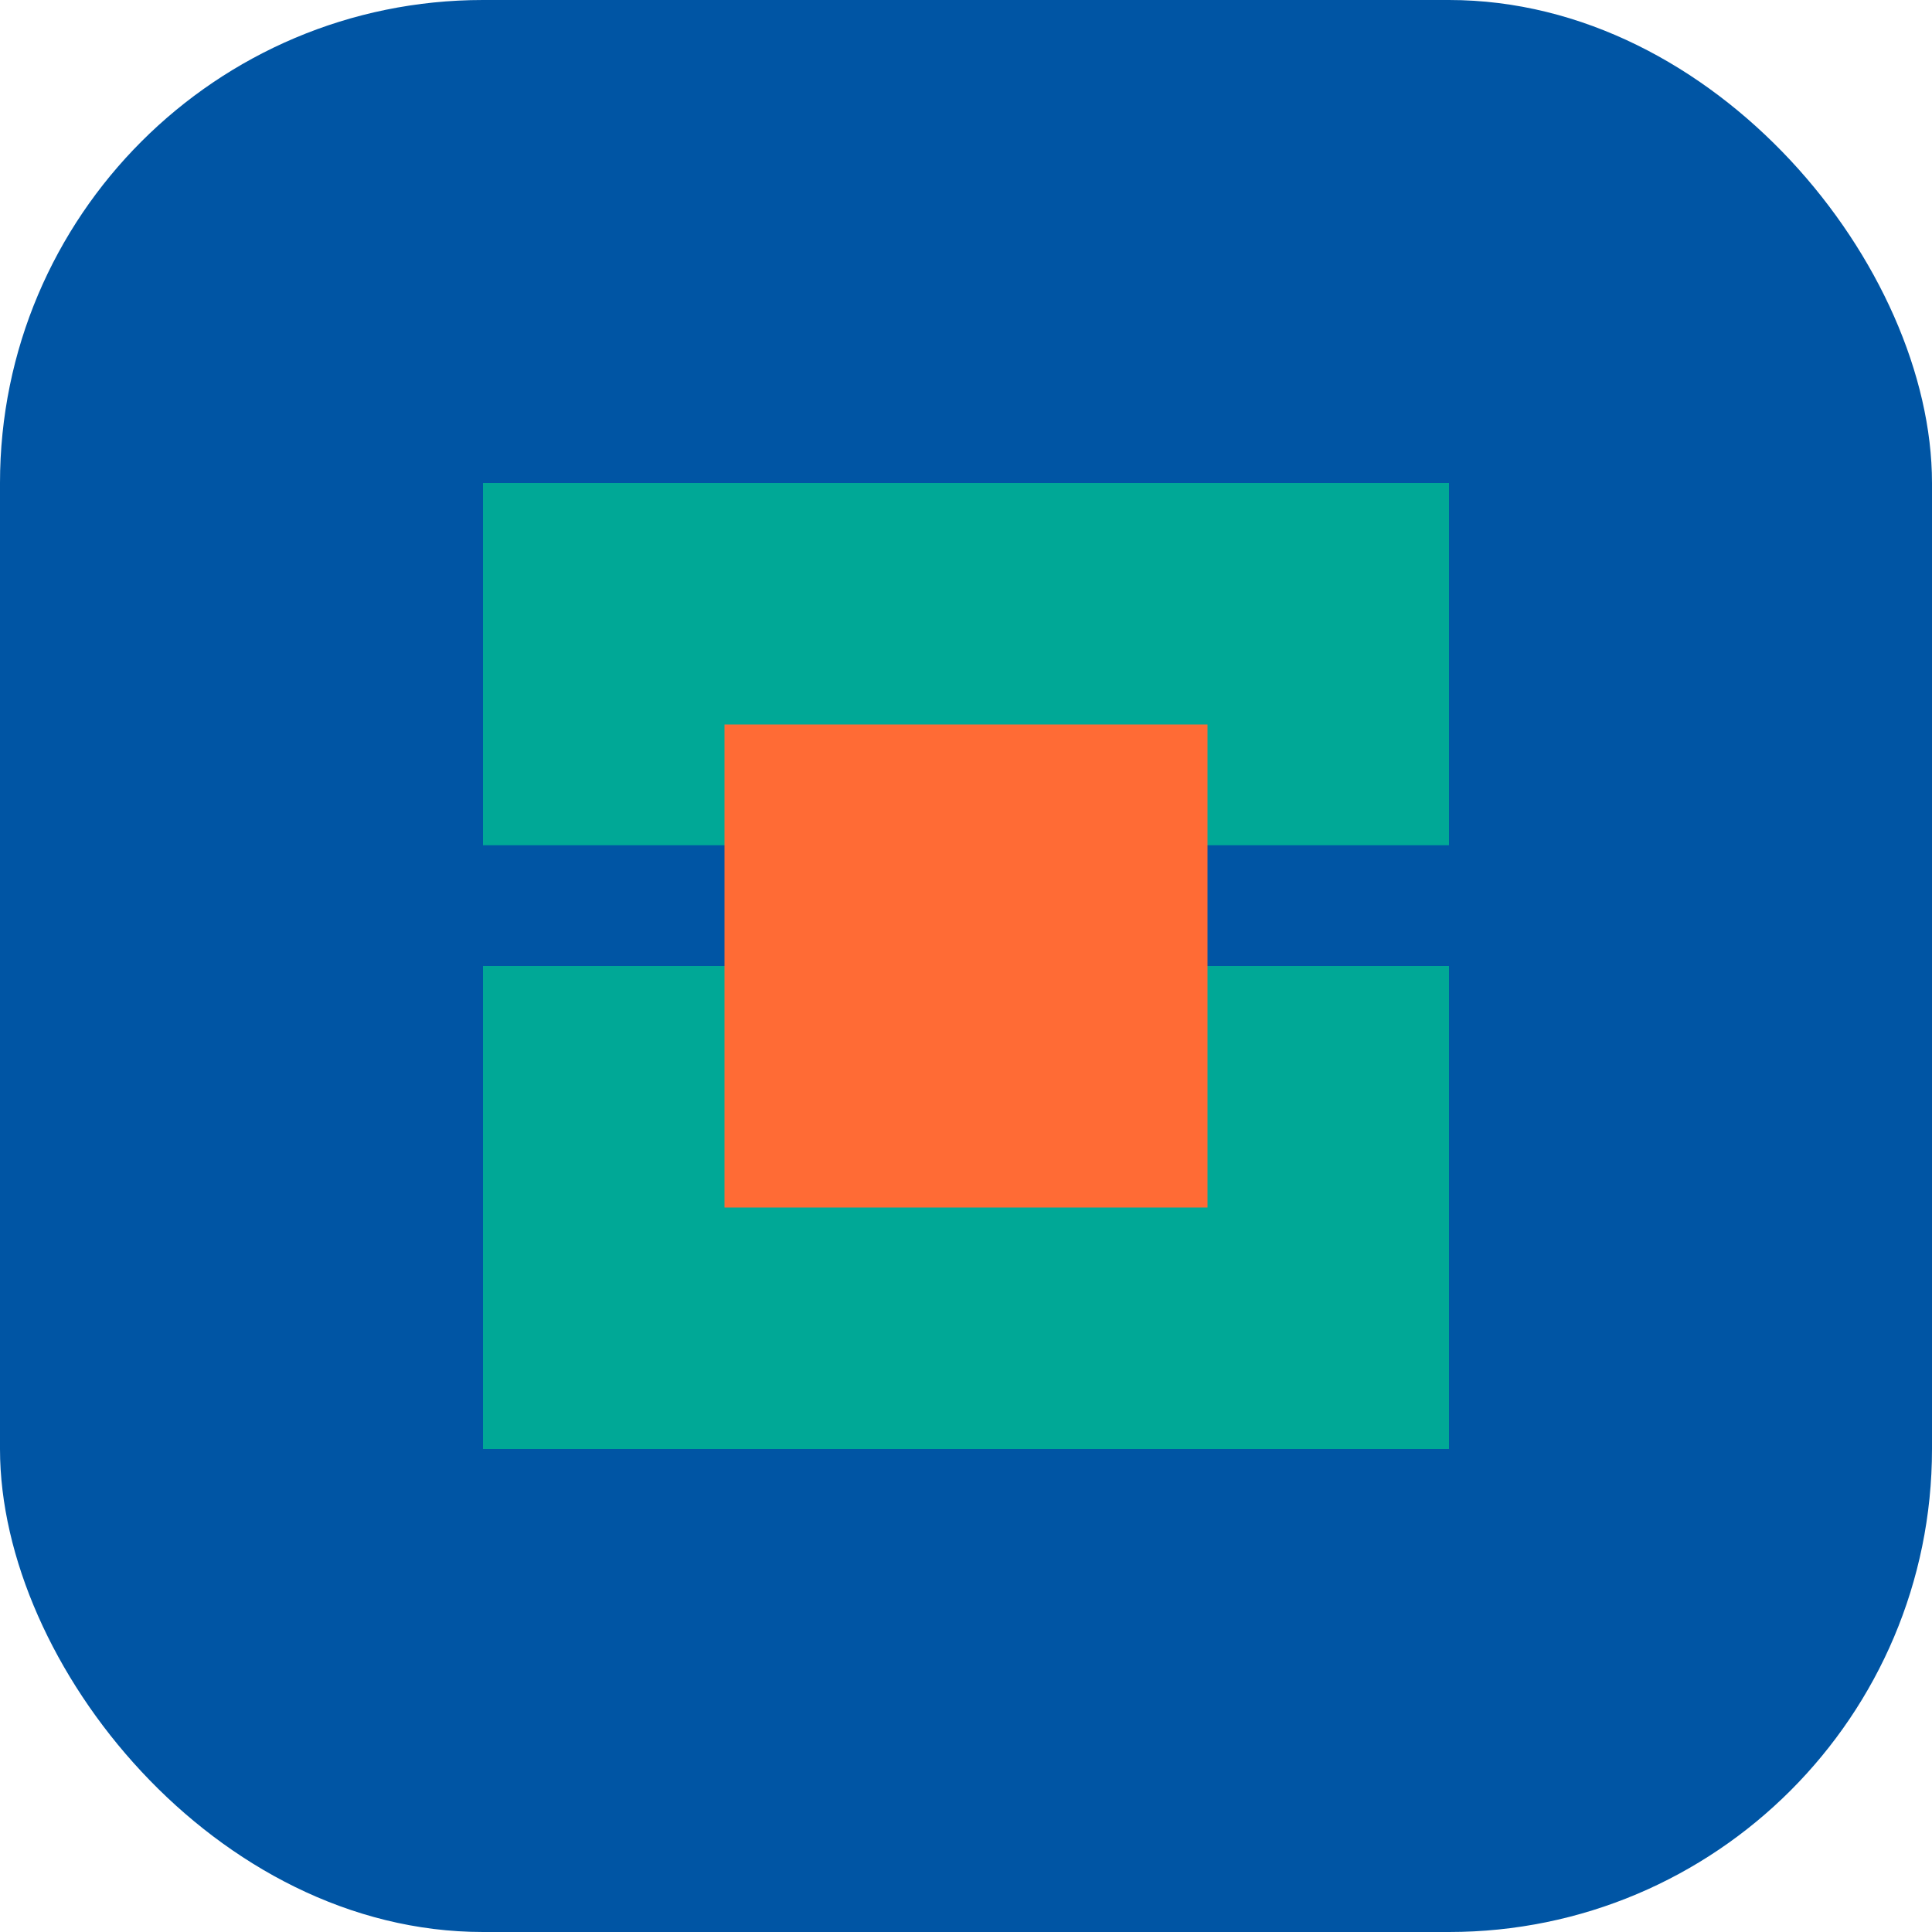 <svg width="32" height="32" viewBox="0 0 32 32" fill="none" xmlns="http://www.w3.org/2000/svg">
  <rect width="32" height="32" rx="8" fill="#0055A4"/>
  <path d="M8 8H24V14H8V8Z" fill="#00A896"/>
  <path d="M8 16H24V24H8V16Z" fill="#00A896"/>
  <path d="M16 12H20V20H16V12Z" fill="#FF6B35"/>
  <path d="M12 12H16V20H12V12Z" fill="#FF6B35"/>
</svg>